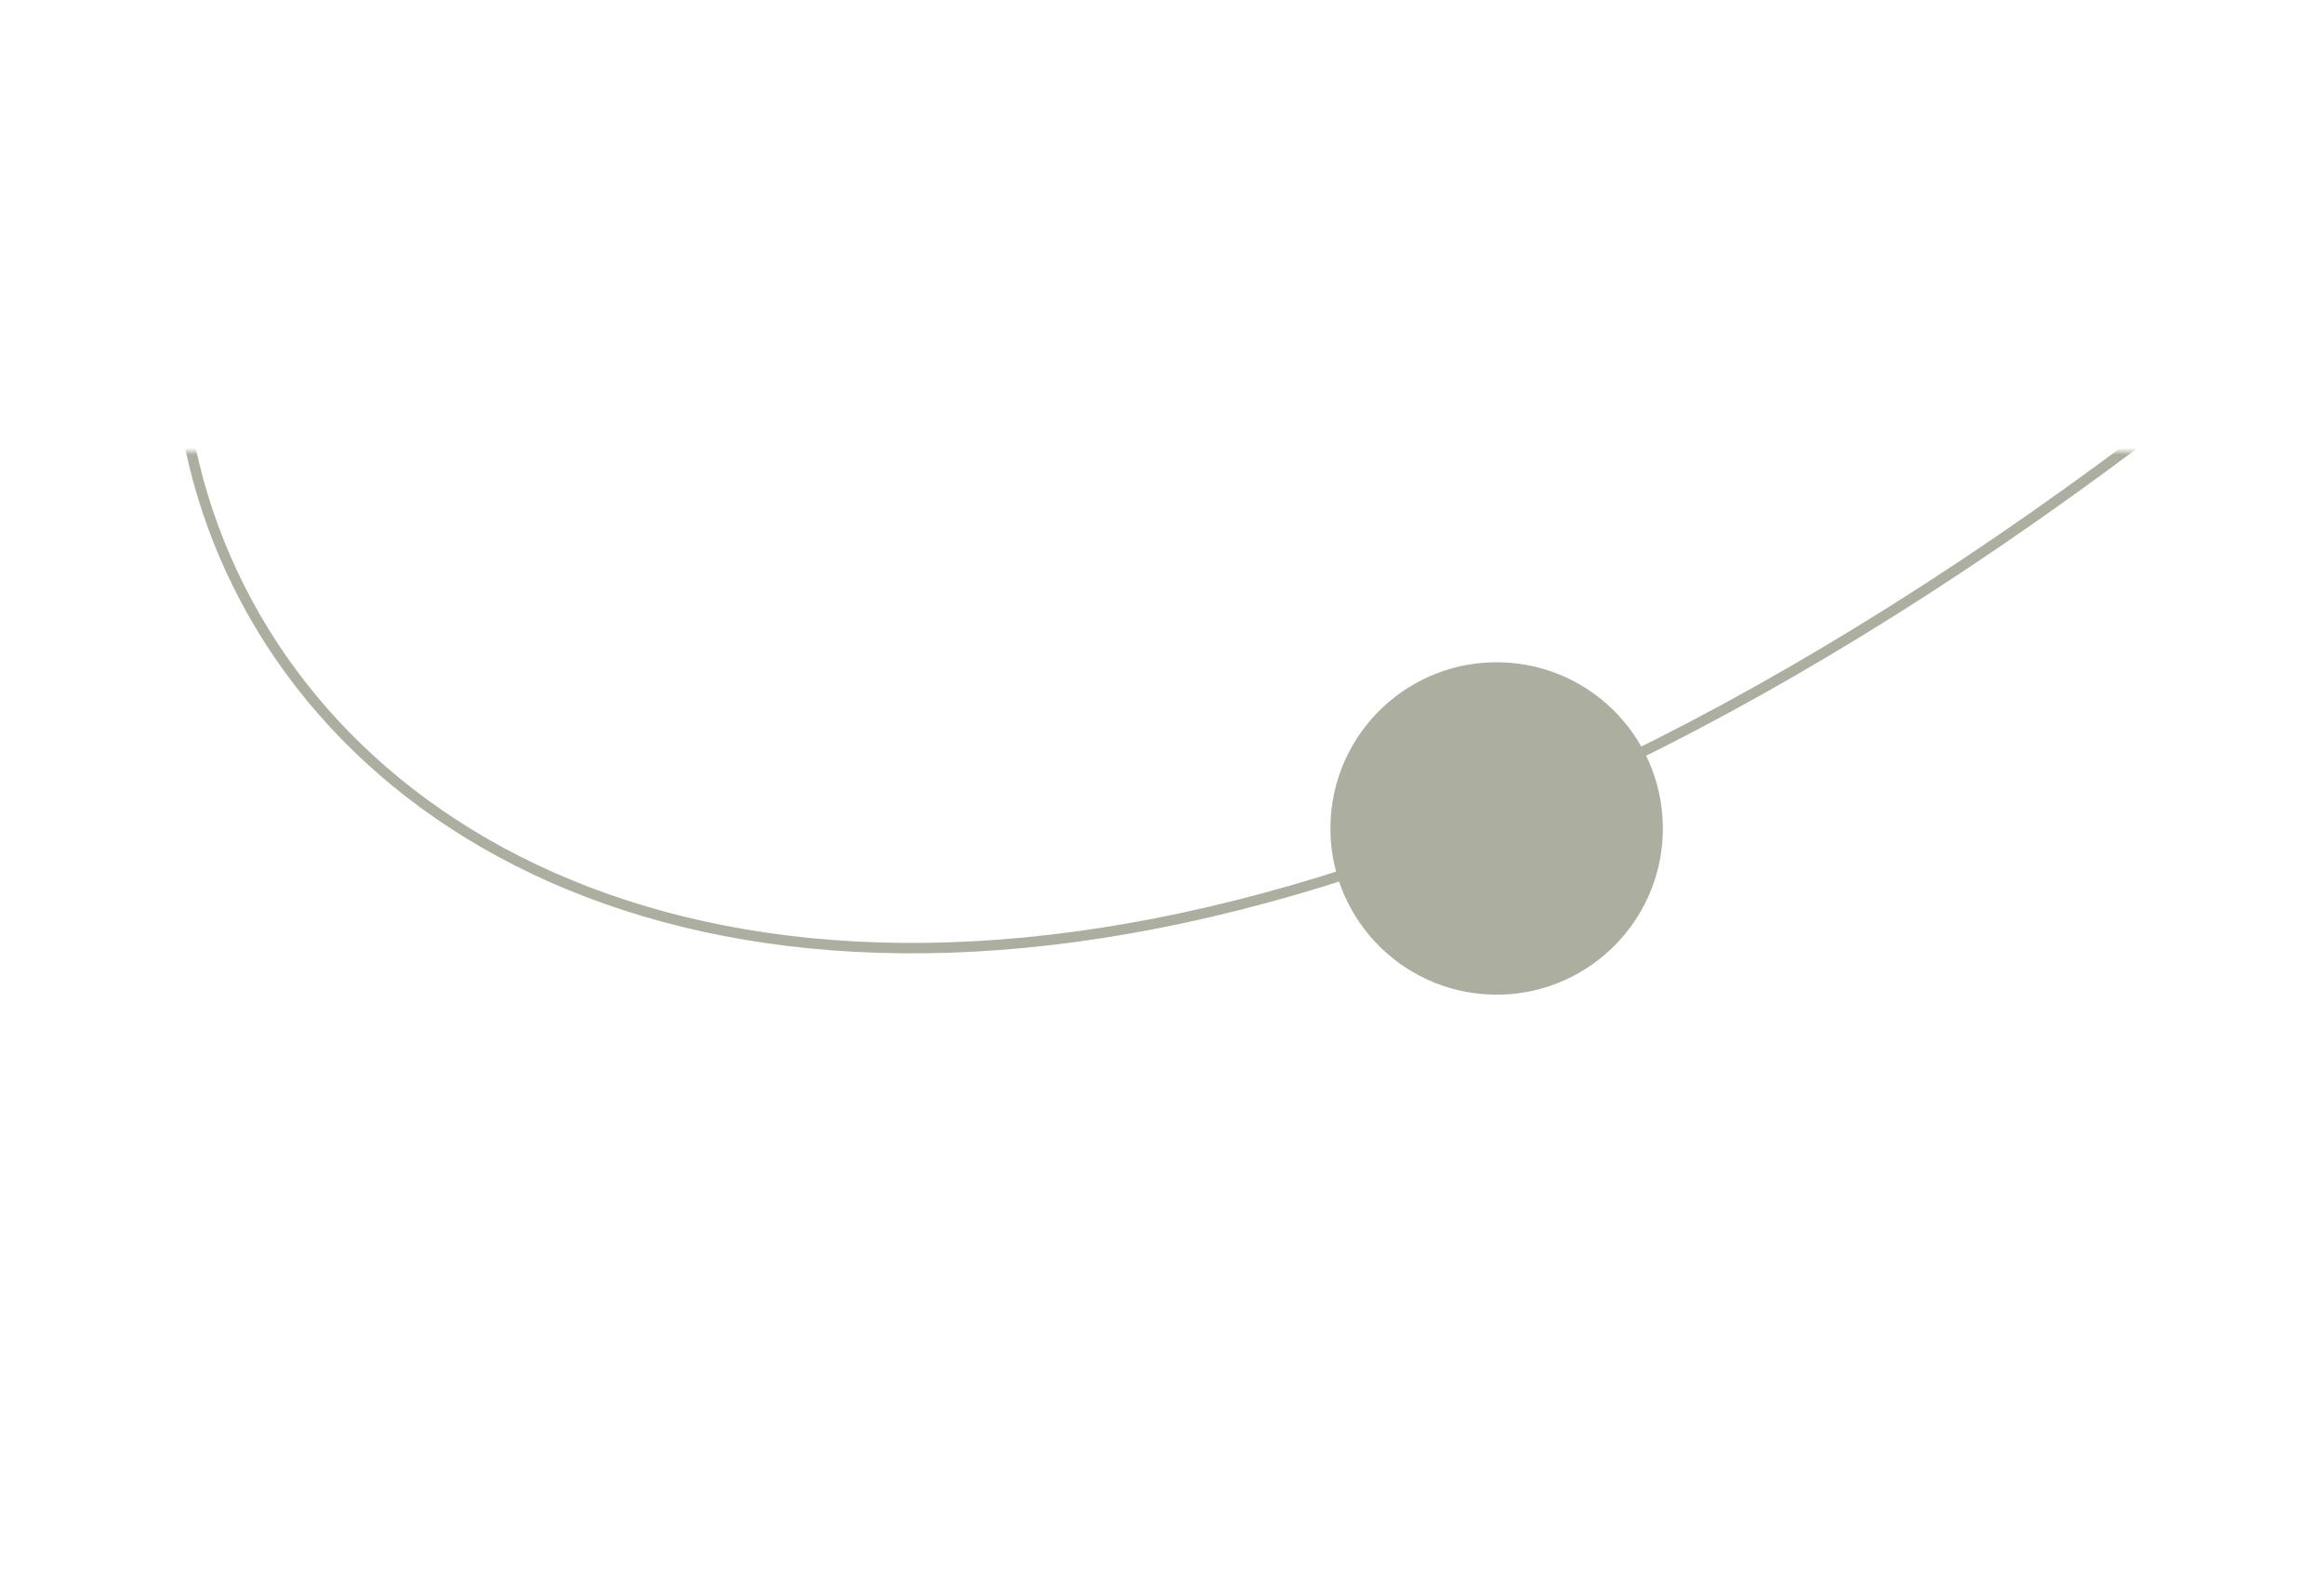 <?xml version="1.0" encoding="UTF-8"?> <svg xmlns="http://www.w3.org/2000/svg" width="345" height="233" viewBox="0 0 345 233" fill="none"><mask id="mask0_2339_60" style="mask-type:alpha" maskUnits="userSpaceOnUse" x="23" y="67" width="300" height="95"><rect x="23" y="67" width="299" height="95" fill="#FFF9F2"></rect></mask><g mask="url(#mask0_2339_60)"><path d="M37.02 5.371C-15.718 108.229 131.858 246.298 379.124 13.191" stroke="#ACAEA0" stroke-width="1.543"></path><circle cx="24.665" cy="24.665" r="24.665" transform="matrix(-1 -0.031 -0.031 1 247.606 99.098)" fill="#ACAEA0"></circle></g></svg> 